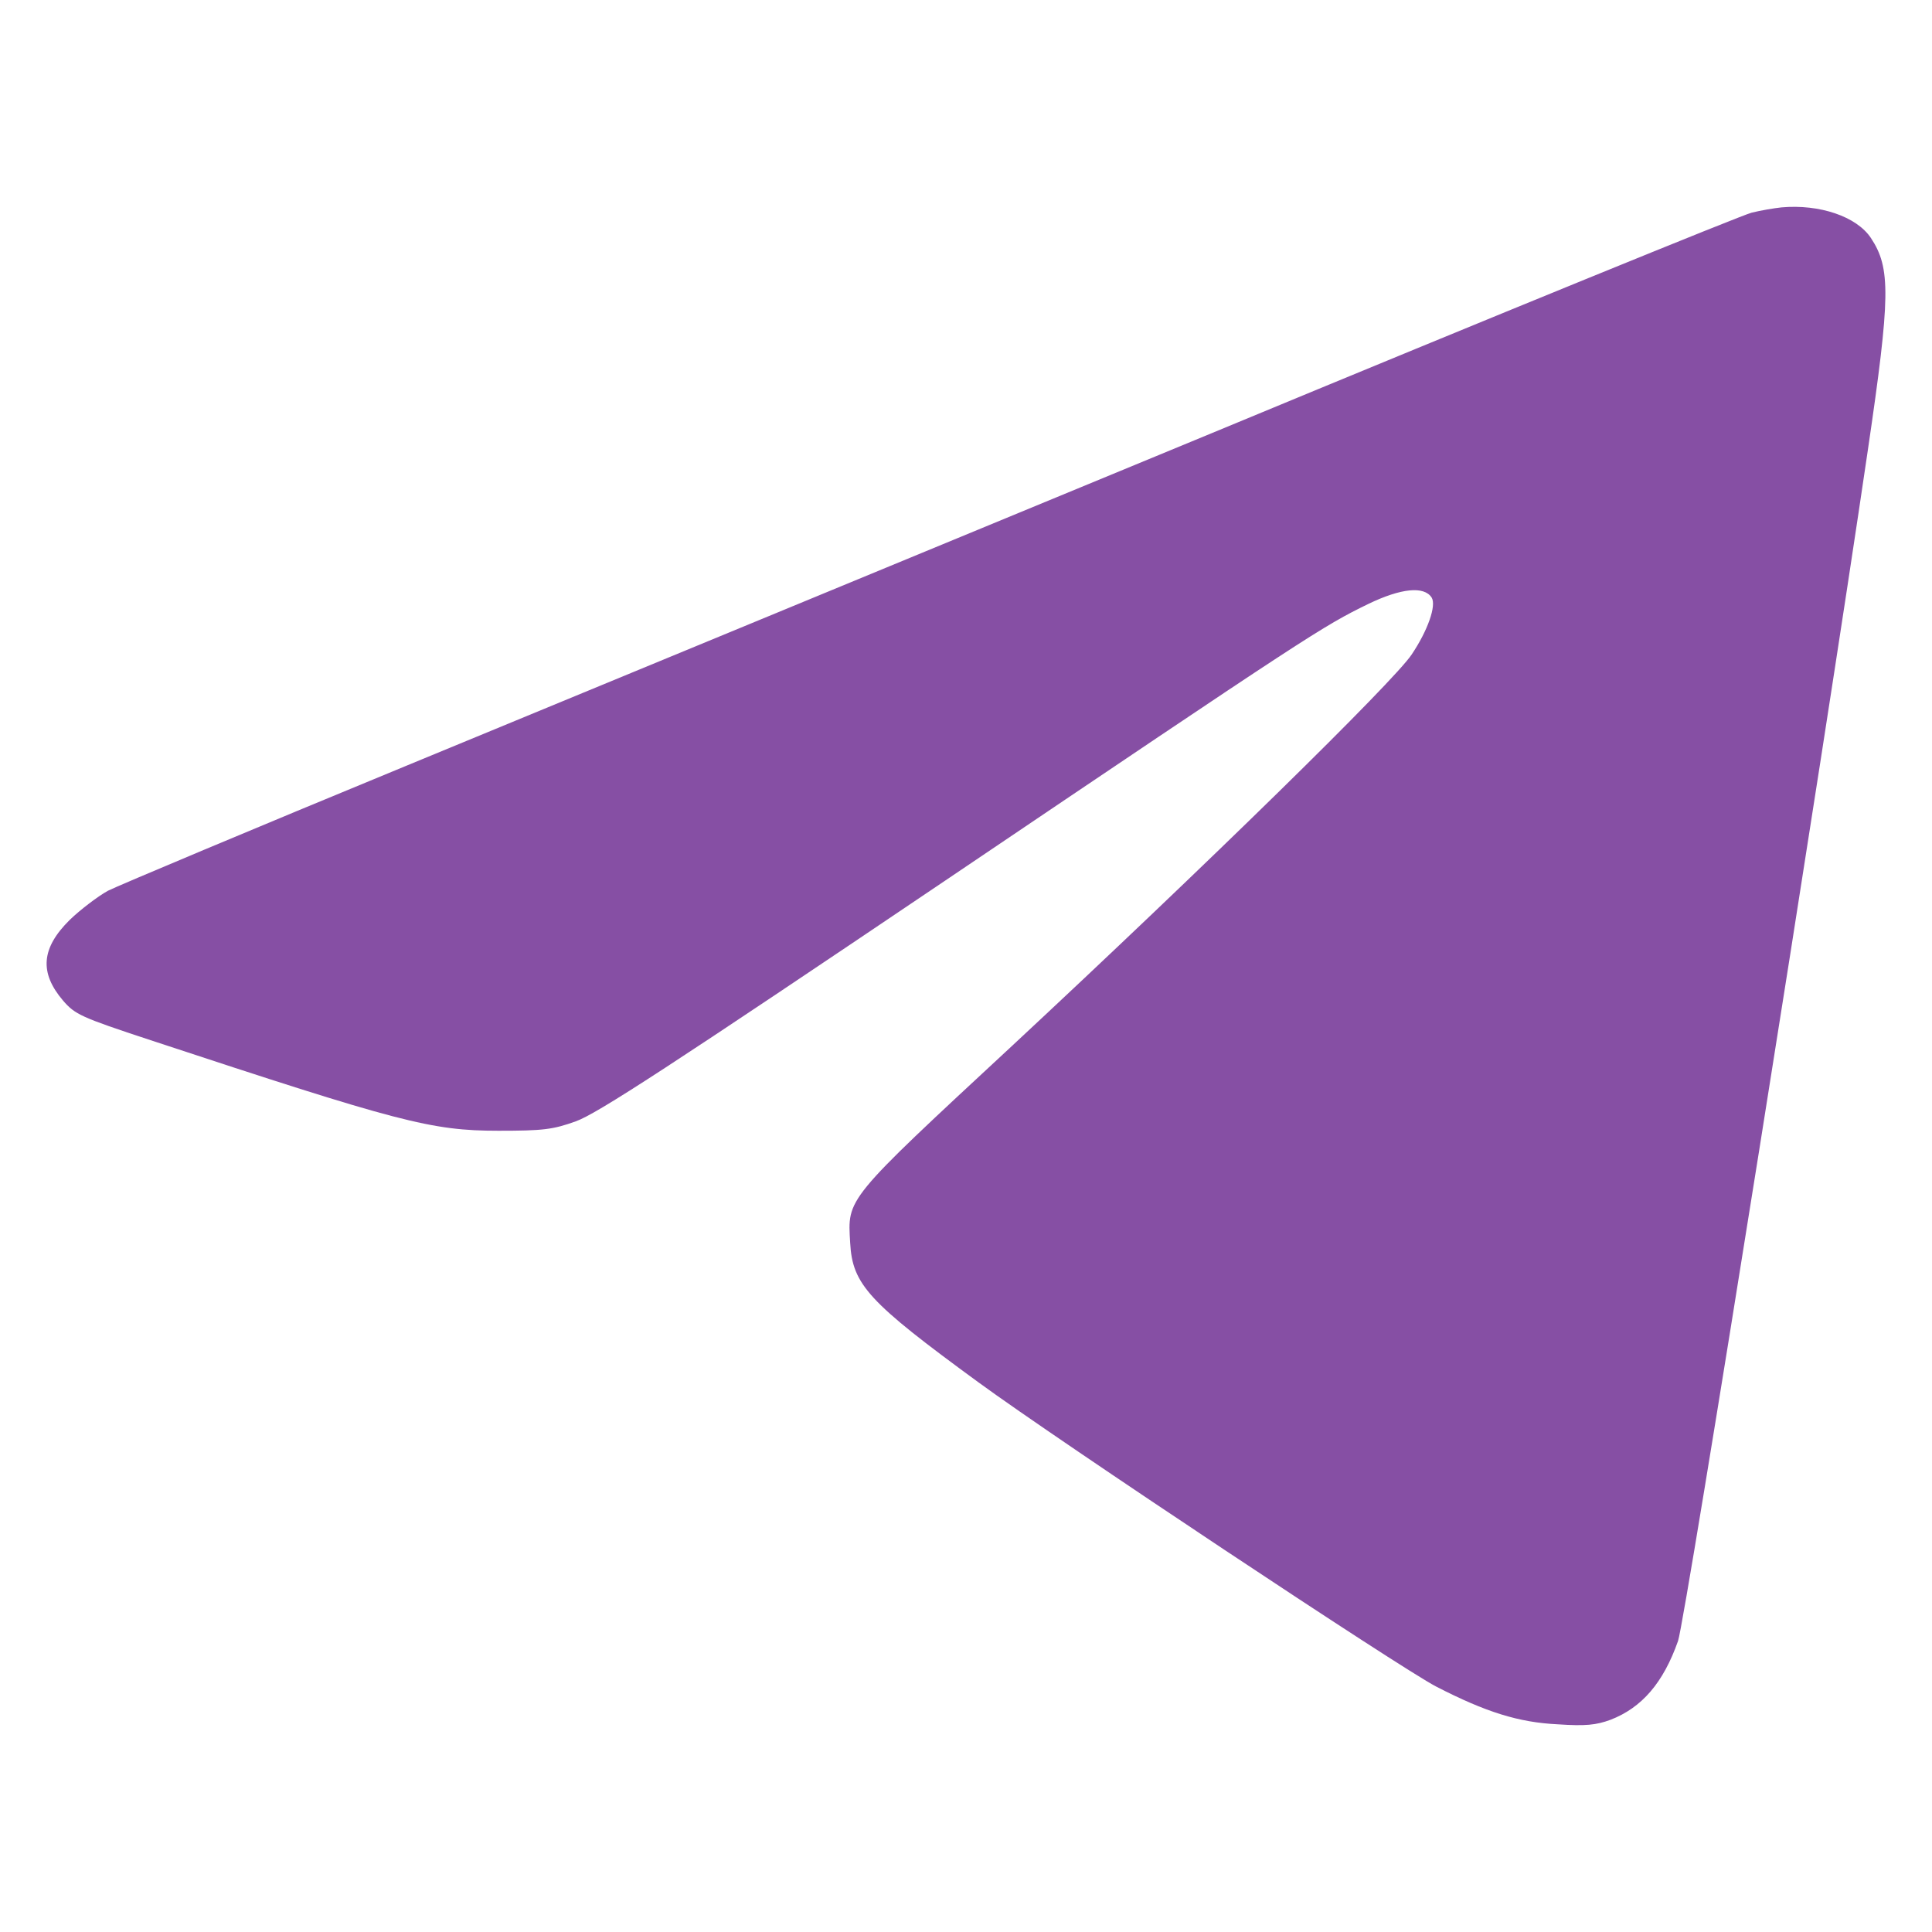 <?xml version="1.0" encoding="UTF-8"?> <svg xmlns="http://www.w3.org/2000/svg" xmlns:xlink="http://www.w3.org/1999/xlink" version="1.1" width="512pt" height="512pt" viewBox="0,0,256,256"><g fill="#864fa4" fill-rule="nonzero" stroke="none" stroke-width="1" stroke-linecap="butt" stroke-linejoin="miter" stroke-miterlimit="10" stroke-dasharray="" stroke-dashoffset="0" font-family="none" font-weight="none" font-size="none" text-anchor="none" style="mix-blend-mode: normal"><g transform="translate(0.051,0.13) scale(0.5,0.5)"><g transform="translate(0,512) scale(0.1,-0.1)"><path d="M4720,4573c-19,-2 -55,-8 -79,-14c-25,-6 -668,-268 -1430,-584c-763,-315 -1721,-711 -2131,-880c-410,-169 -767,-319 -795,-333c-27,-15 -73,-50 -101,-77c-76,-75 -81,-140 -18,-214c32,-37 47,-44 232,-105c658,-217 743,-240 922,-240c118,0 144,3 205,25c56,20 248,145 976,636c972,656 1003,676 1124,735c87,42 148,48 168,17c13,-21 -10,-87 -53,-151c-48,-72 -543,-557 -1060,-1038c-443,-411 -435,-402 -428,-521c6,-111 49,-157 339,-369c213,-156 1121,-759 1214,-807c132,-68 219,-95 322,-100c74,-5 102,-2 140,12c83,32 140,98 179,209c19,54 387,2363 503,3156c60,408 61,482 8,562c-38,57 -136,90 -237,81z"></path></g></g></g></svg> 